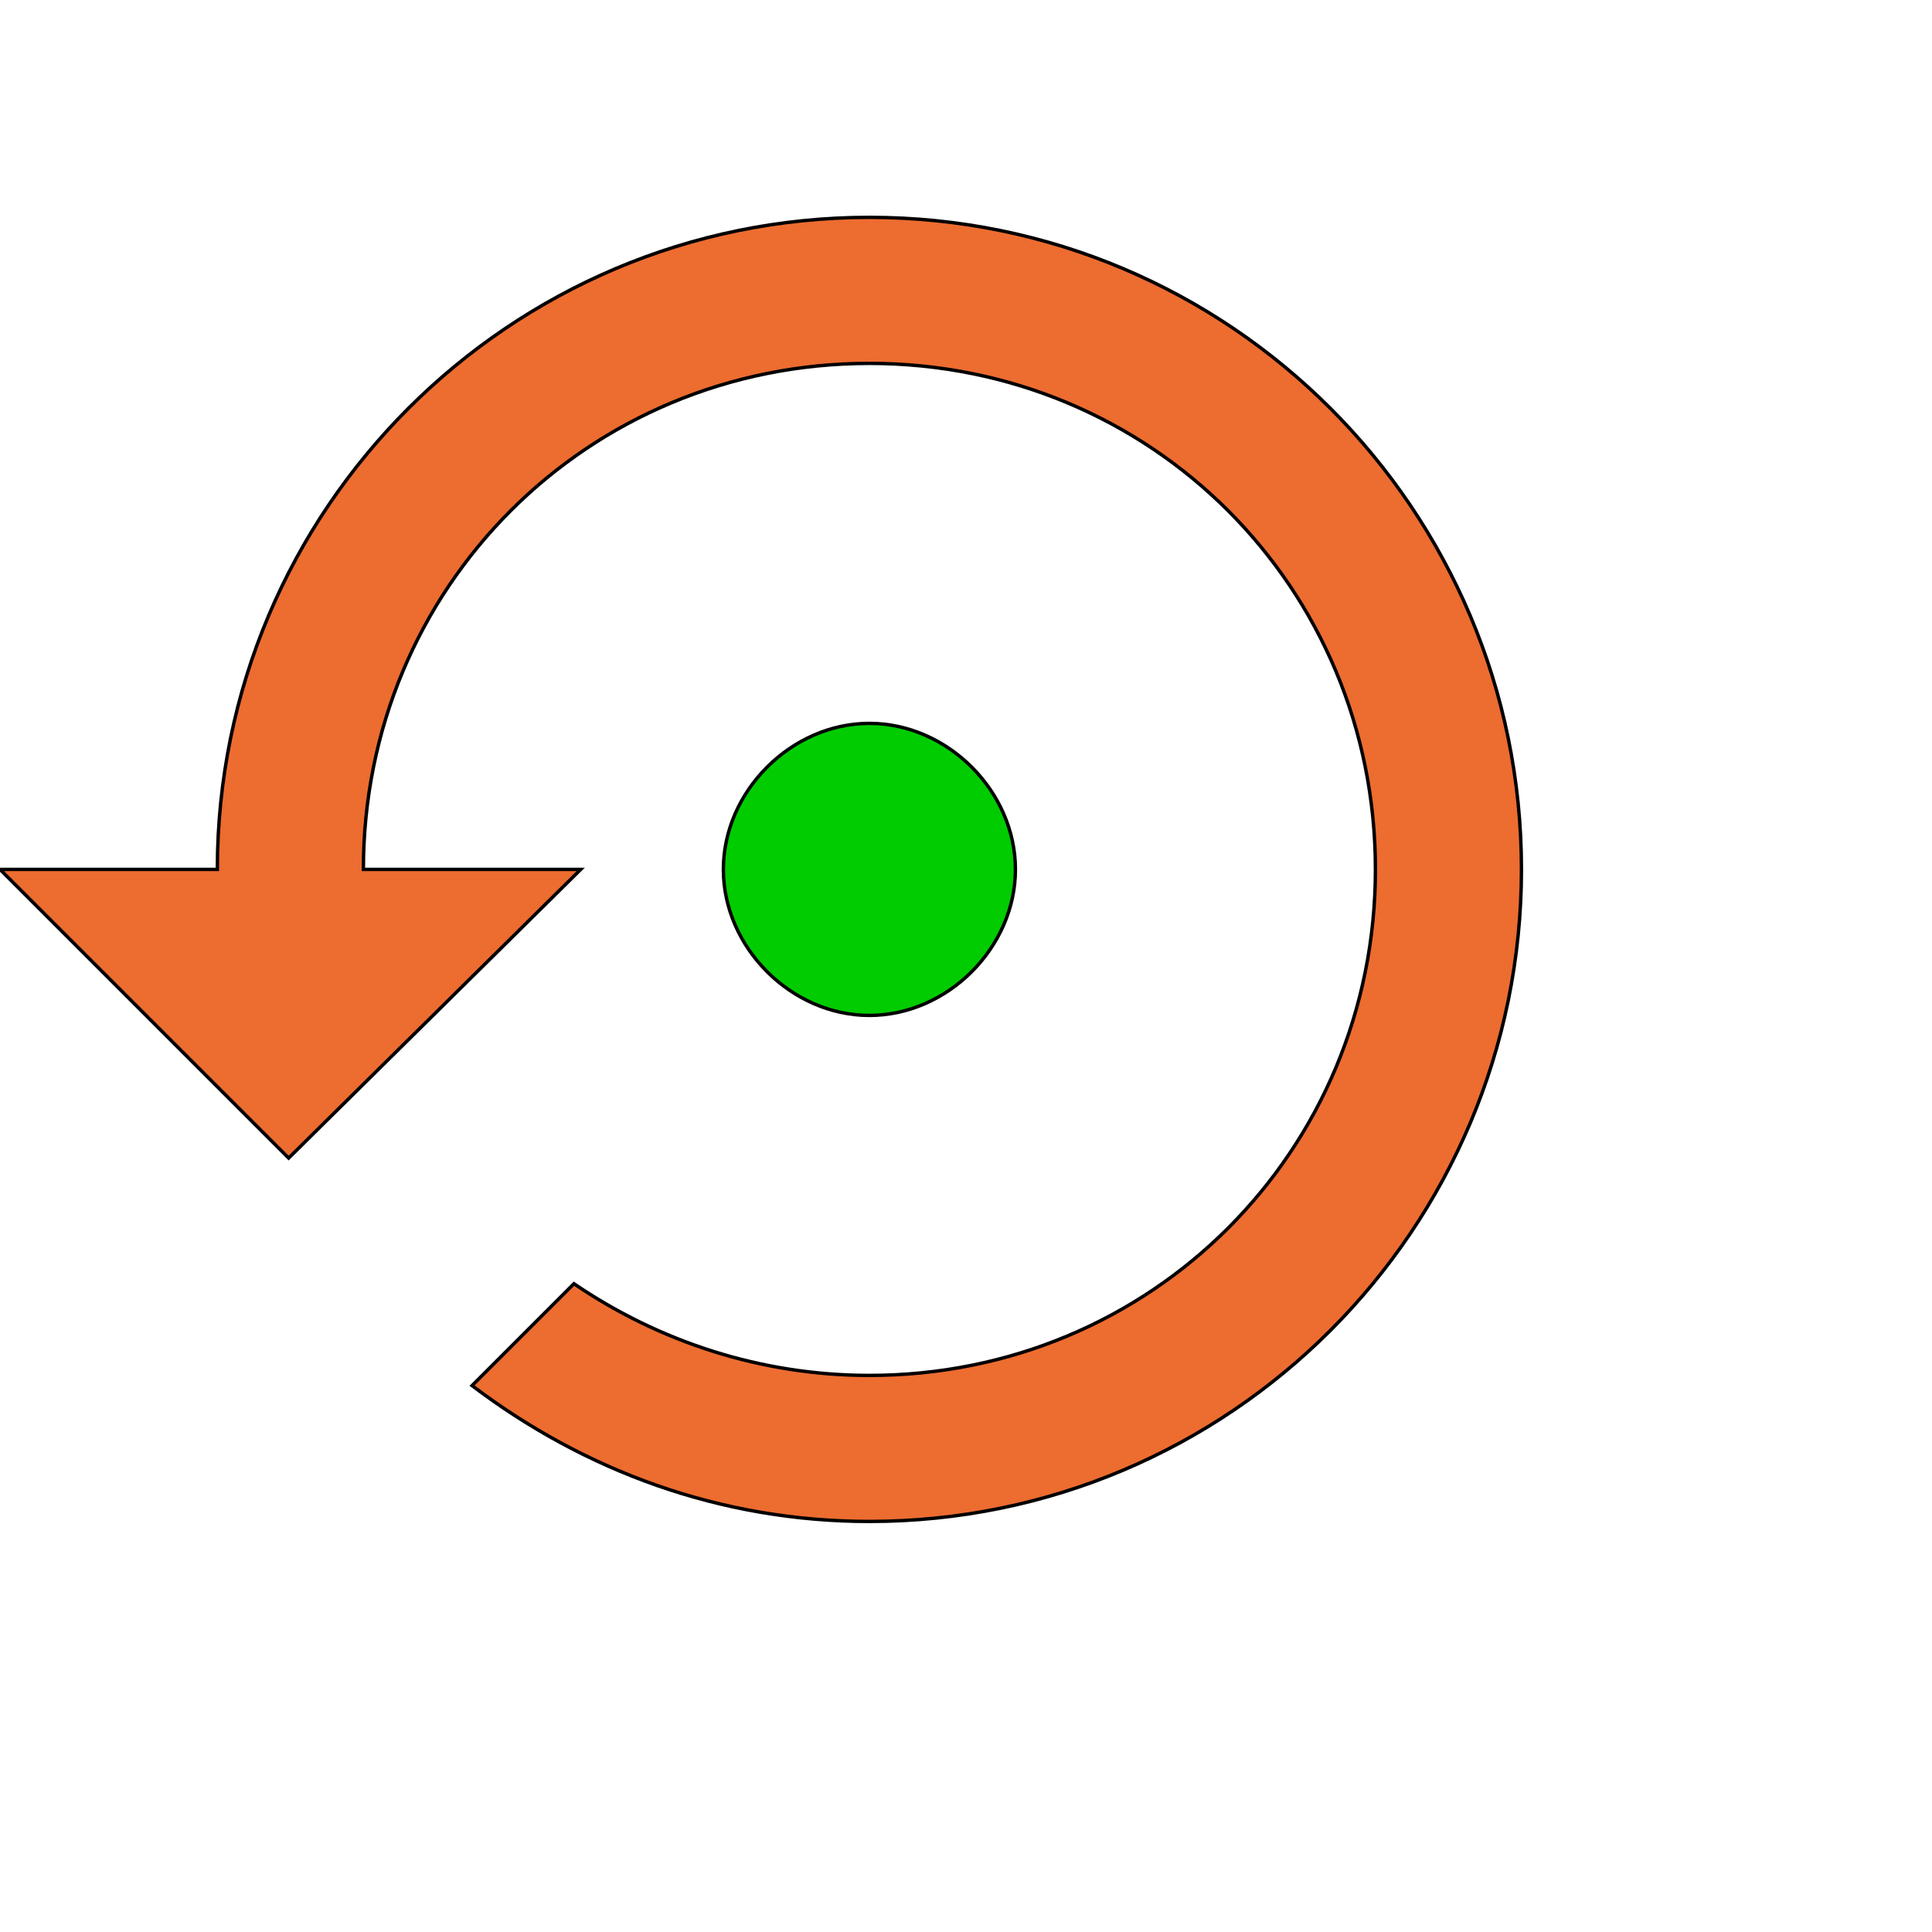<svg id="th_wav_settings-backup-restore" width="100%" height="100%" xmlns="http://www.w3.org/2000/svg" version="1.1" xmlns:xlink="http://www.w3.org/1999/xlink" xmlns:svgjs="http://svgjs.com/svgjs" preserveAspectRatio="xMidYMin slice" data-uid="wav_settings-backup-restore" data-keyword="wav_settings-backup-restore" viewBox="0 0 512 512" transform="matrix(0.9,0,0,0.9,0,0)" data-colors="[&quot;#ed6c30&quot;,&quot;#00cc00&quot;,&quot;#83bf4f&quot;]"><path id="th_wav_settings-backup-restore_1" d="M256 64C150 64 64 150 64 256L0 256L85 341L171 256L107 256C107 173 173 107 256 107C339 107 405 173 405 256C405 339 339 405 256 405C224 405 194 395 169 378L139 408C172 433 212 448 256 448C362 448 448 362 448 256C448 150 362 64 256 64Z " fill-rule="evenodd" fill="#ed6c30" stroke-width="1" stroke="#000000"></path><path id="th_wav_settings-backup-restore_0" d="M299 256C299 233 279 213 256 213C233 213 213 233 213 256C213 279 233 299 256 299C279 299 299 279 299 256Z " fill-rule="evenodd" fill="#00cc00" stroke-width="1" stroke="#000000"></path><defs id="SvgjsDefs19382" fill="#83bf4f"></defs></svg>